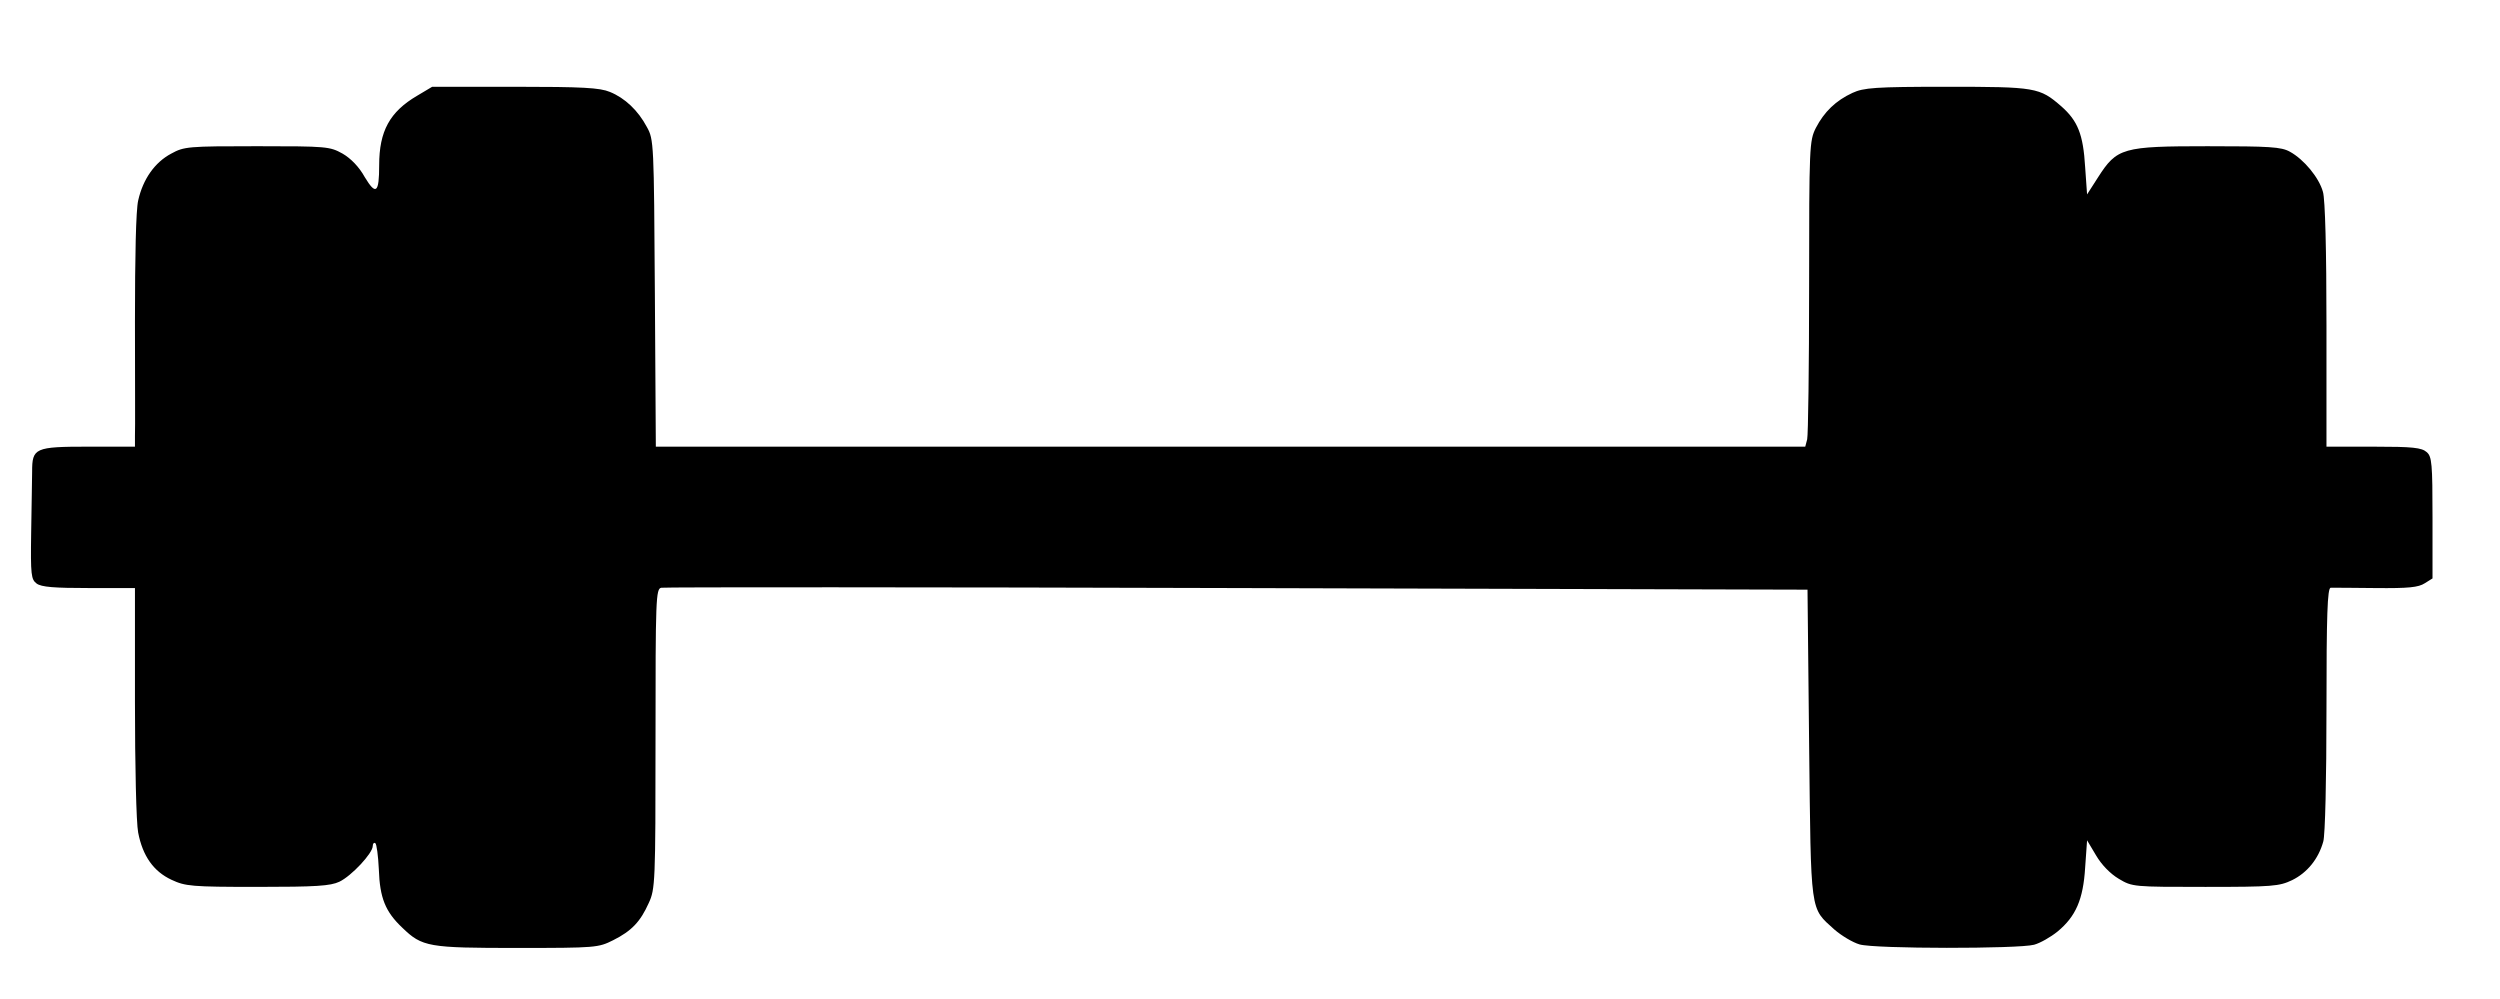 <?xml version="1.0" encoding="UTF-8" standalone="no"?> <svg xmlns="http://www.w3.org/2000/svg" version="1.0" width="778pt" height="311pt" viewBox="0 0 778 311" preserveAspectRatio="xMidYMid meet"><g transform="translate(0,311) scale(0.1,-0.1)" fill="#000000" stroke="none"><path d="M1298 2812 c-85 -50 -118 -110 -118 -216 0 -87 -10 -95 -45 -37 -17 31 -43 58 -69 73 -40 22 -48 23 -266 23 -215 0 -227 -1 -267 -23 -51 -27 -88 -79 -103 -146 -7 -30 -10 -174 -10 -375 0 -179 1 -341 0 -358 l0 -33 -144 0 c-168 0 -176 -4 -176 -78 0 -26 -2 -111 -3 -190 -2 -132 0 -145 17 -158 15 -11 55 -14 163 -14 l143 0 0 -354 c0 -198 4 -377 10 -407 14 -73 48 -121 104 -147 43 -20 61 -22 267 -22 184 0 227 3 255 16 38 18 104 89 104 111 0 8 4 12 8 9 4 -2 9 -39 11 -82 3 -88 20 -131 73 -181 62 -60 81 -63 358 -63 245 0 252 1 298 24 58 29 85 58 111 116 20 43 21 64 21 511 0 436 1 467 18 470 9 2 816 2 1792 -1 l1775 -5 5 -480 c6 -536 2 -508 79 -578 22 -19 57 -40 78 -46 48 -14 495 -14 543 -1 19 5 52 24 73 41 57 47 80 100 86 199 l6 85 28 -47 c17 -29 44 -57 71 -73 42 -25 45 -25 269 -25 210 0 230 2 270 21 47 23 82 66 97 120 6 19 10 197 10 411 0 295 3 378 13 379 6 0 70 0 140 -1 102 -1 133 2 153 15 l24 15 0 189 c0 169 -2 190 -18 204 -16 14 -43 17 -165 17 l-147 0 0 378 c0 232 -4 392 -11 415 -12 44 -59 101 -103 125 -27 15 -63 17 -256 17 -265 0 -282 -5 -341 -97 l-34 -53 -6 85 c-6 102 -23 144 -74 189 -68 59 -79 61 -357 61 -224 0 -258 -3 -293 -19 -52 -24 -88 -59 -114 -109 -20 -40 -21 -55 -21 -494 0 -249 -3 -463 -6 -475 l-6 -23 -1789 0 -1788 0 -3 478 c-3 467 -3 478 -25 517 -27 51 -68 90 -115 109 -31 13 -85 16 -295 16 l-258 0 -47 -28z"></path></g></svg> 